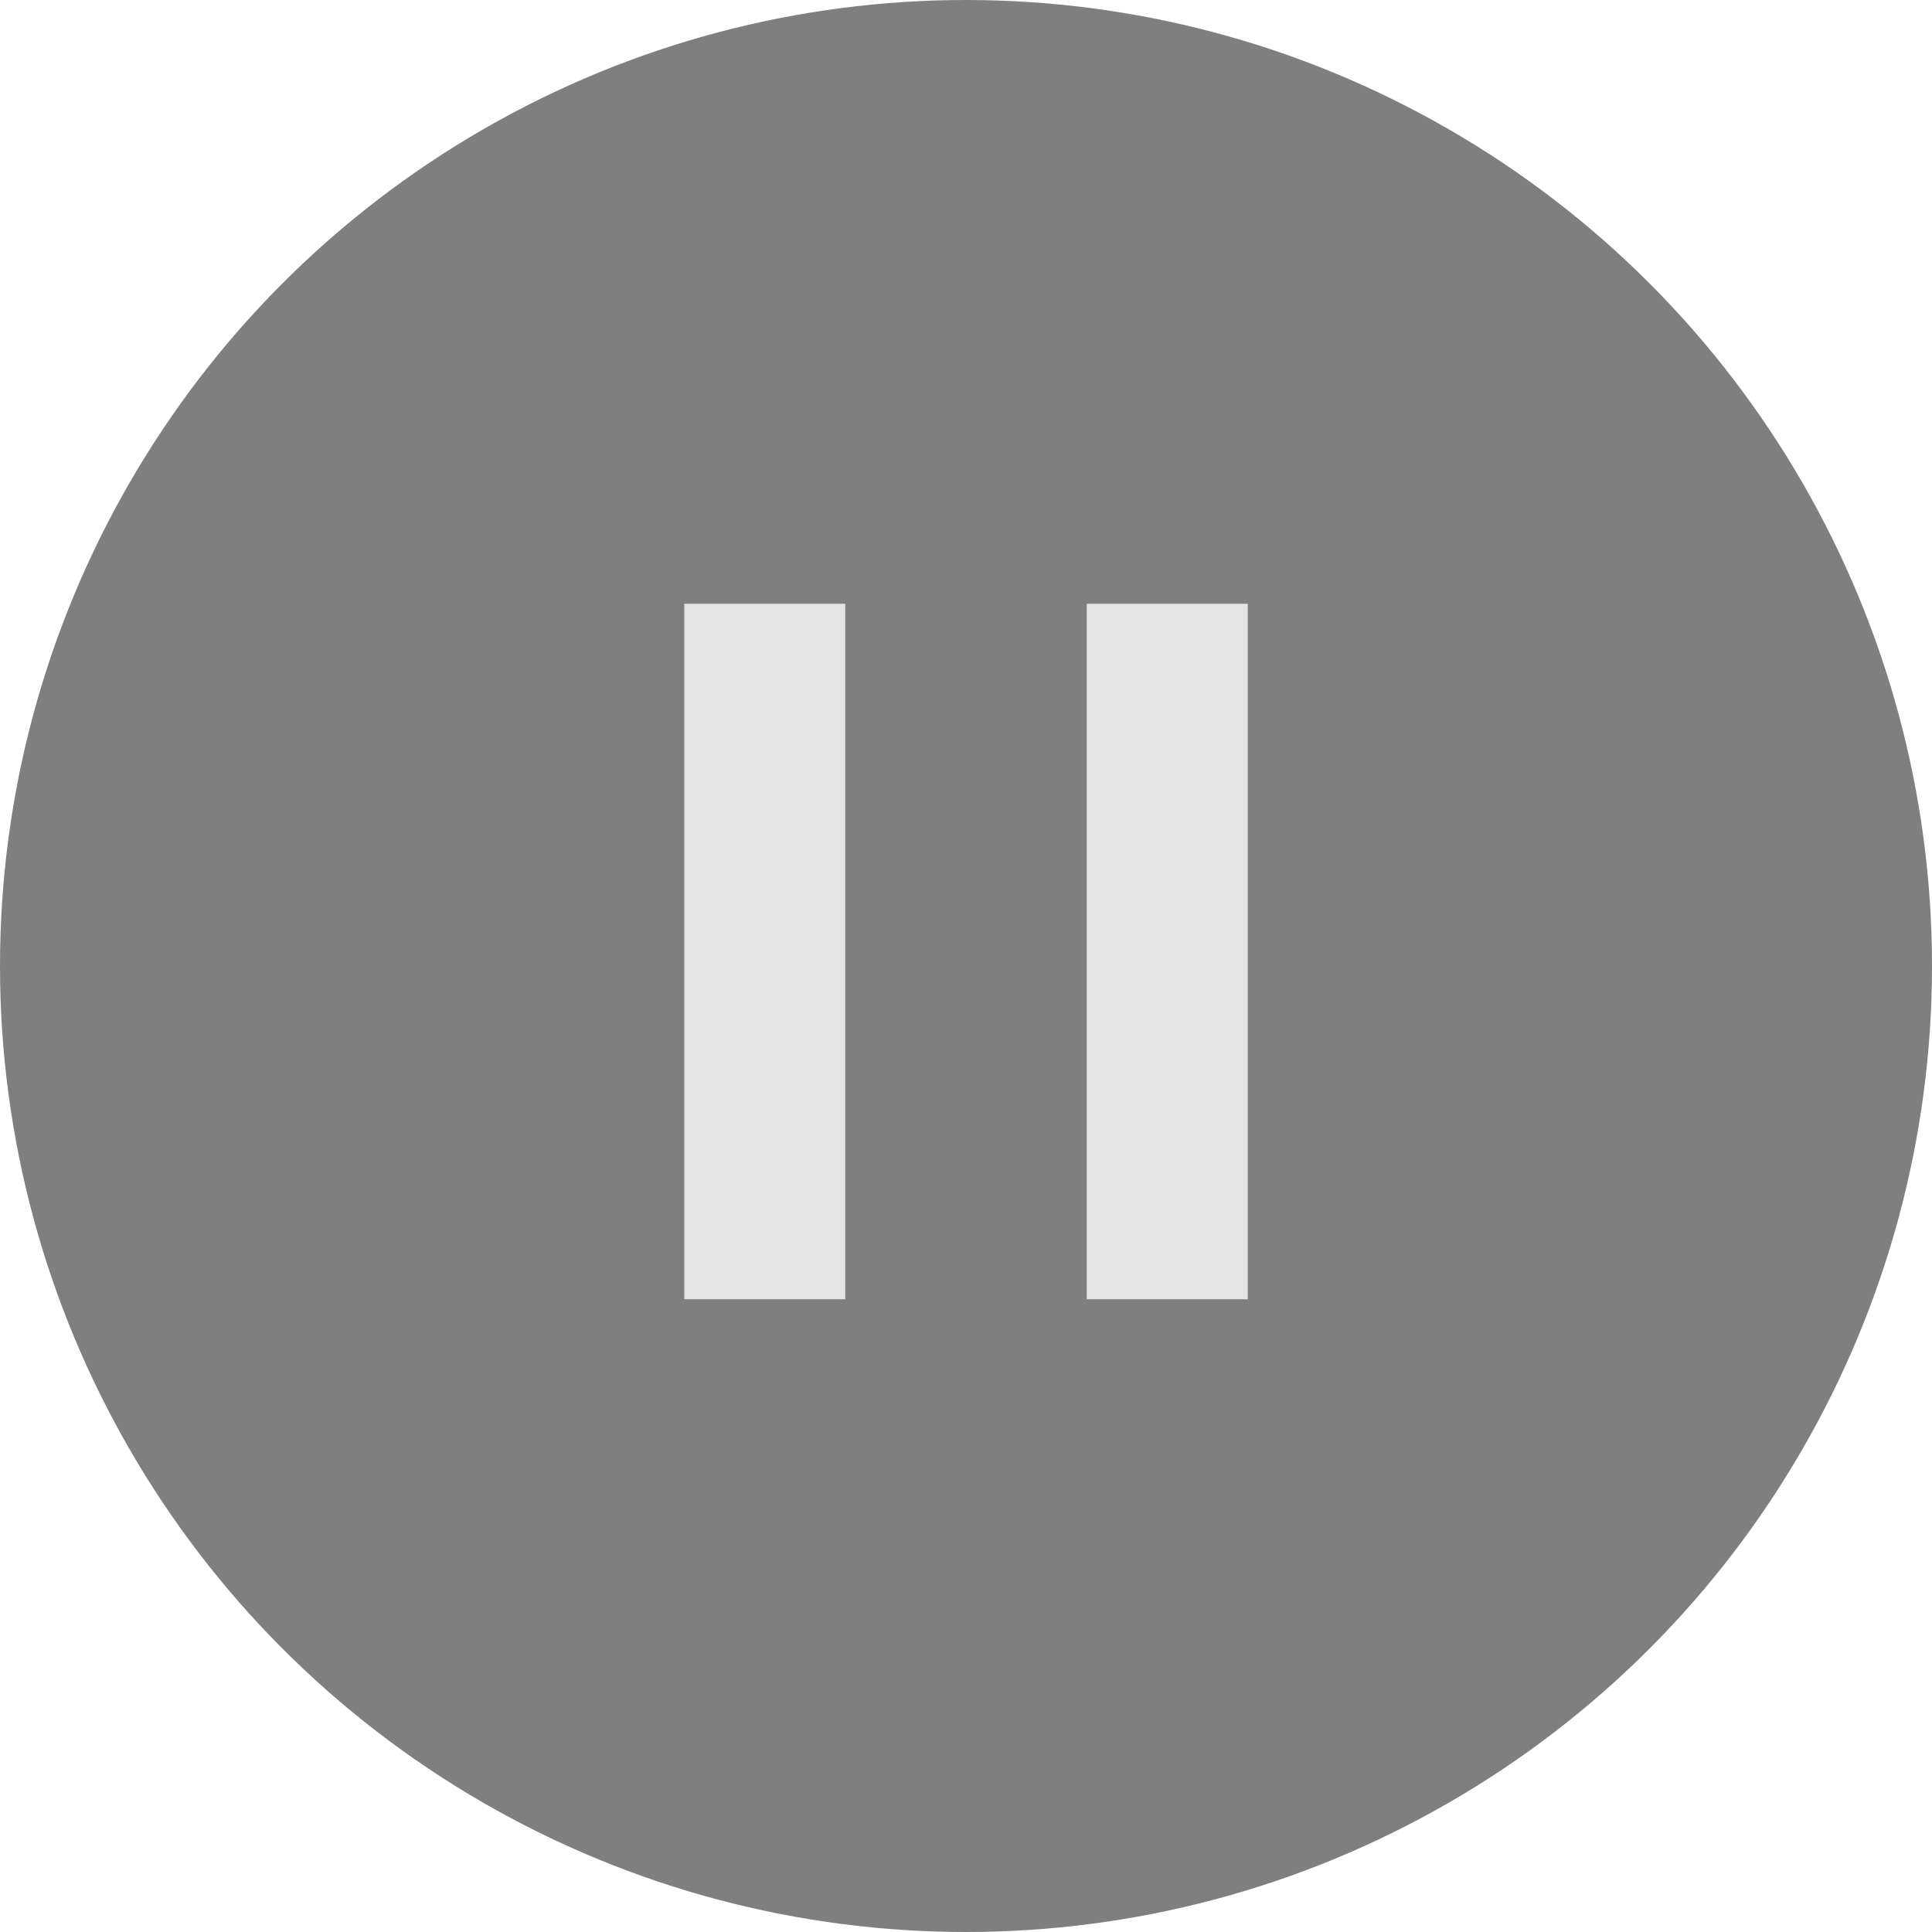<?xml version="1.0" encoding="UTF-8"?>
<svg width="48px" height="48px" viewBox="0 0 48 48" version="1.1" xmlns="http://www.w3.org/2000/svg" 
xmlns:xlink="http://www.w3.org/1999/xlink" class="new-hero-banner__pause-play-icon"> 
    <g id="SPEC:-Hero-carousel" stroke="none" stroke-width="1" fill="none" fill-rule="evenodd"> 
        <g id="Hero-carousel-768" transform="translate(-359, -447)"> 
            <g id="Atom/Control/Play-Small" transform="translate(359, 447)"> 
                <g id="Group-6"> 
                    <circle id="Oval-2" fill="#000000" opacity="0.503" cx="24" cy="24" r="24"></circle> 
                    <g id="Group-9" transform="translate(17, 15)" fill="#E4E4E4"> 
                        <polygon id="Triangle" points="4 2.13162821e-14 4 17.28 0 17.28 0 2.13162821e-14"></polygon> 
                        <polygon id="Triangle-Copy" points="14 2.13162821e-14 14 17.28 10 17.28 10 2.13162821e-14"></polygon> 
                    </g> 

                </g> 
            </g> 
        </g> 
    </g> 
</svg> 
